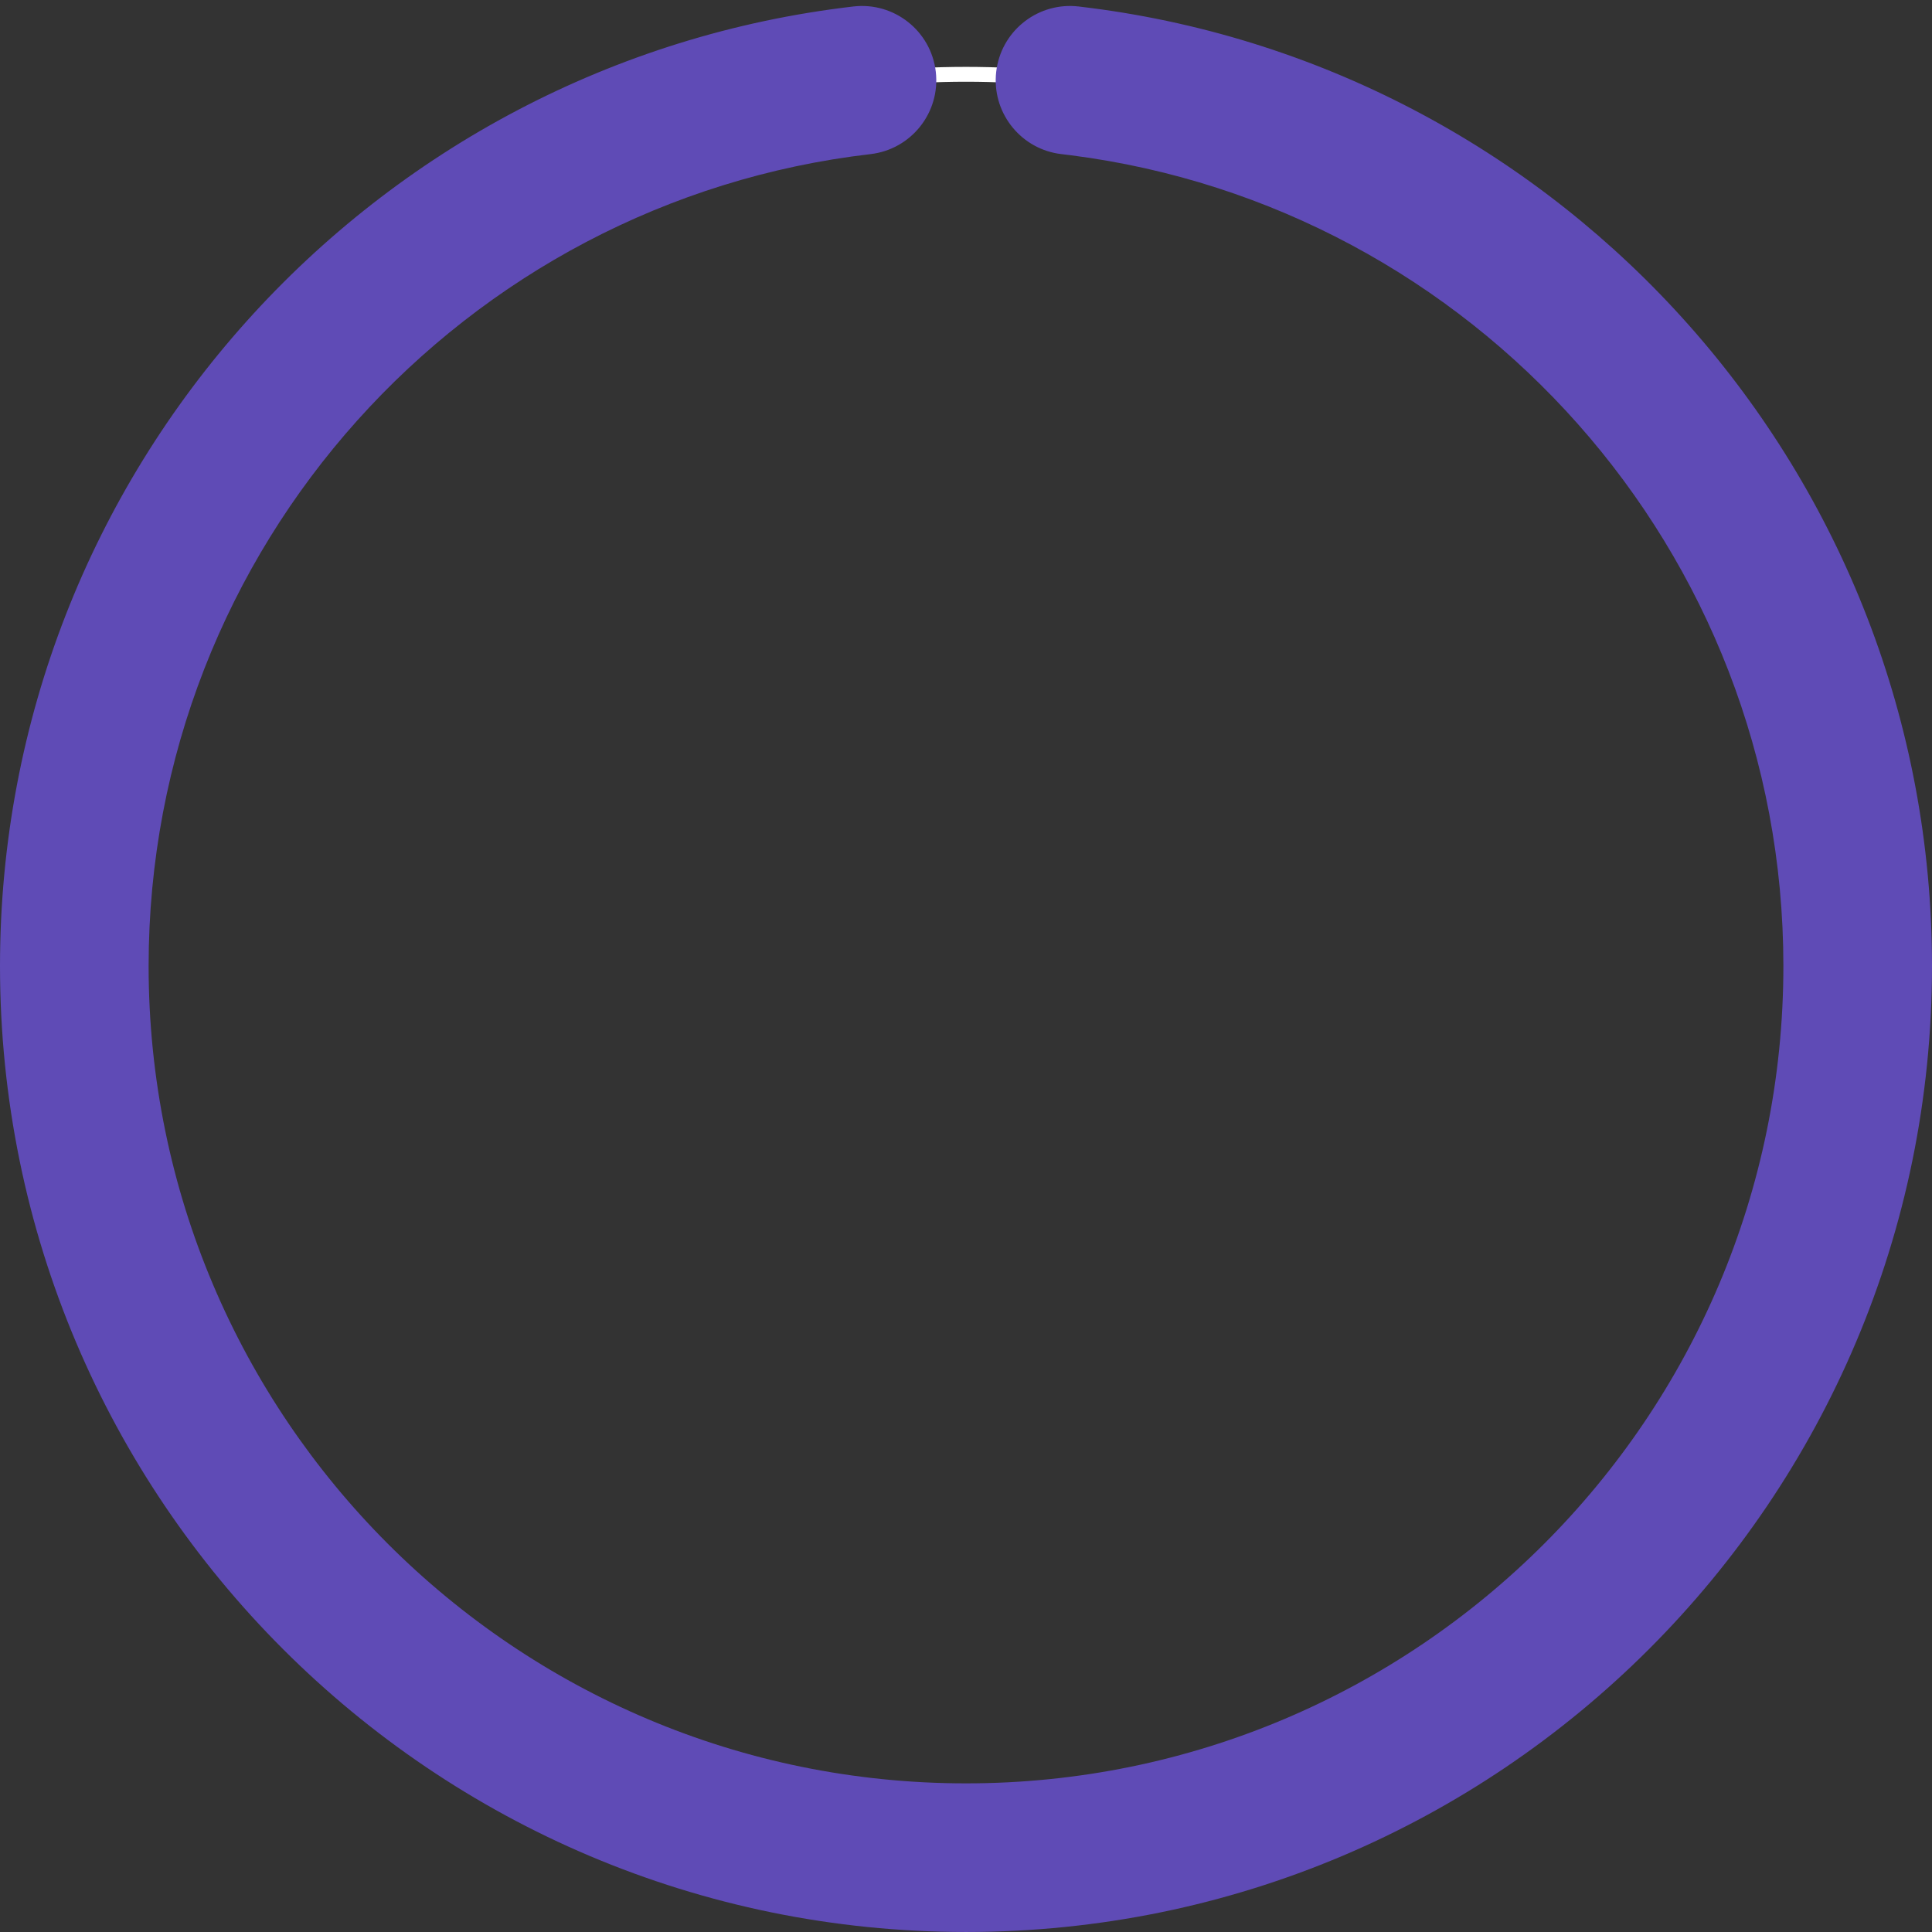 <?xml version="1.0" encoding="UTF-8"?> <svg xmlns="http://www.w3.org/2000/svg" width="130" height="130" viewBox="0 0 130 130" fill="none"><rect x="0" y="0" width="130" height="130" fill="#333333" stroke="none"/><path d="M124.5 65C124.5 32.139 97.861 5.5 65 5.5C32.139 5.5 5.5 32.139 5.5 65C5.5 97.861 32.139 124.5 65 124.5C97.861 124.5 124.5 97.861 124.5 65ZM125.5 65C125.5 98.413 98.413 125.5 65 125.5C31.587 125.5 4.5 98.413 4.5 65C4.5 31.587 31.587 4.5 65 4.5C98.413 4.5 125.5 31.587 125.5 65Z" fill="white"></path><path d="M0 64.999C0 31.662 25.092 4.193 57.423 0.436C60.166 0.118 62.648 2.083 62.967 4.826C63.285 7.569 61.32 10.051 58.577 10.37C31.23 13.548 10 36.797 10 64.999C10 95.375 34.624 119.999 65 119.999C95.376 119.999 120 95.375 120 64.999C120 37.018 99.1 13.911 72.062 10.448L71.423 10.37L71.168 10.334C68.559 9.896 66.724 7.483 67.033 4.826C67.342 2.169 69.681 0.241 72.32 0.413L72.577 0.436L73.334 0.529C105.299 4.623 130 31.923 130 64.999C130 100.897 100.899 129.999 65 129.999C29.102 129.999 0 100.897 0 64.999Z" fill="#5F4BB6"></path></svg> 